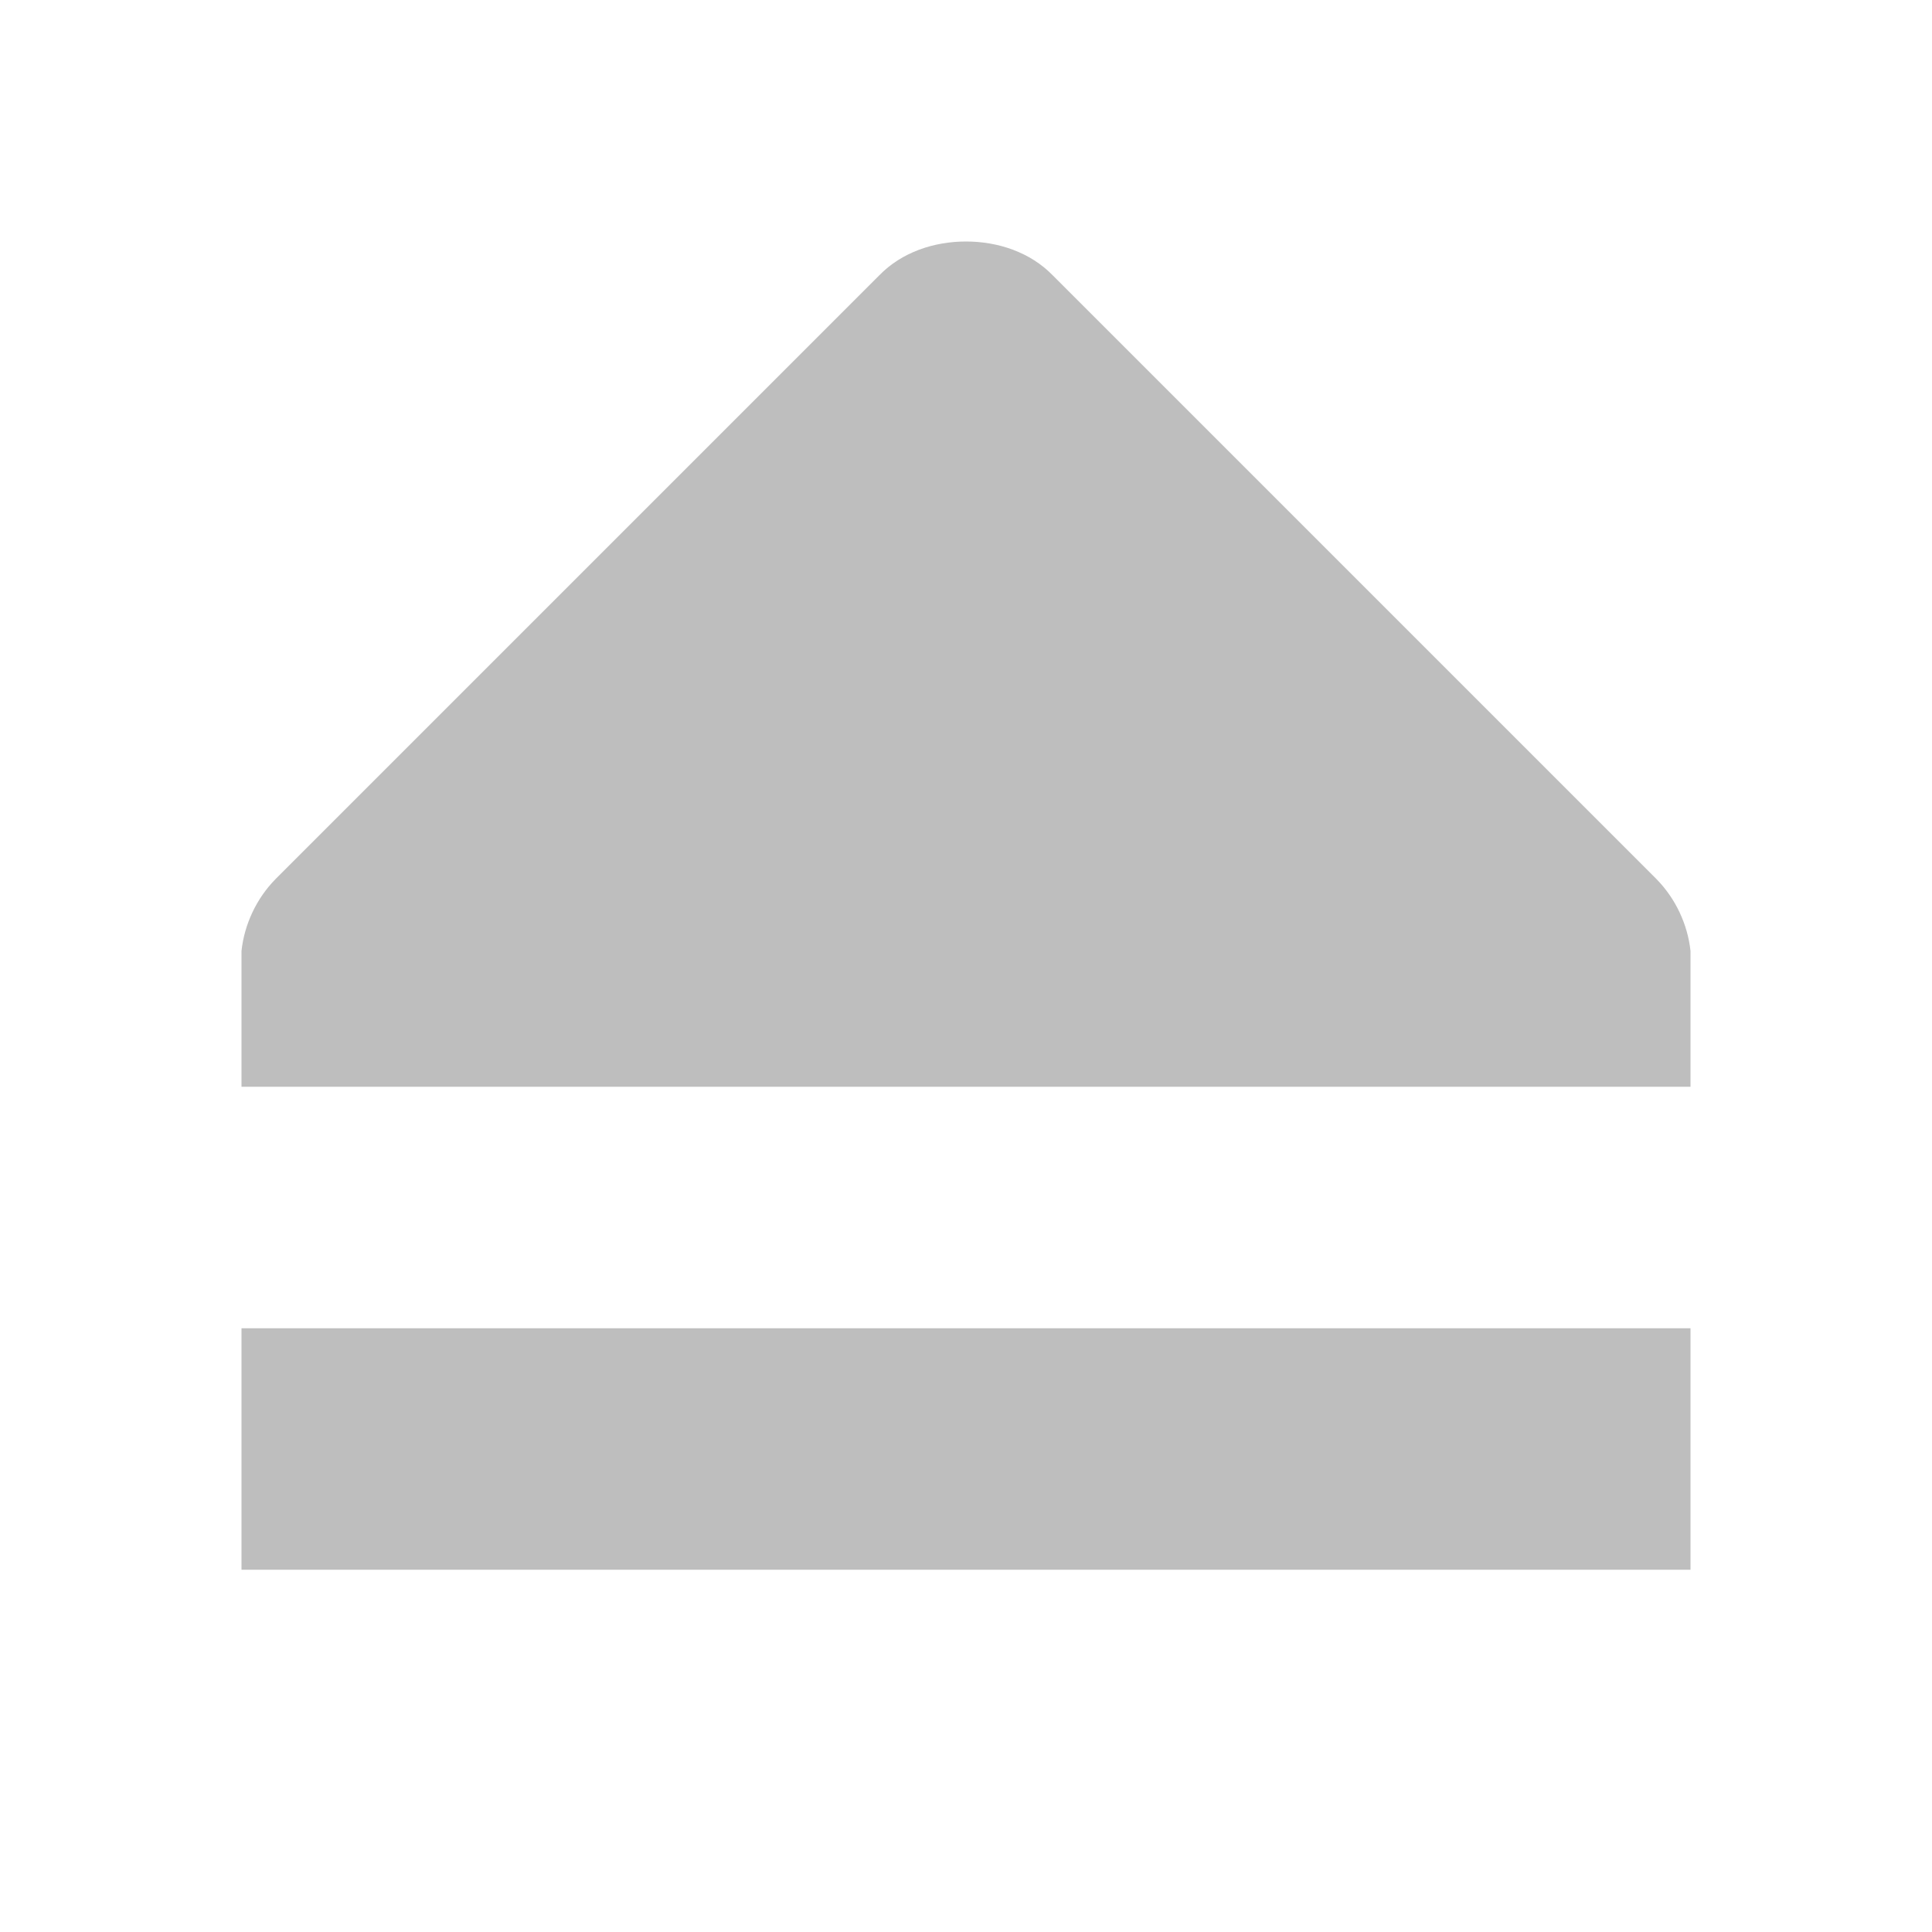 <?xml version='1.0' encoding='UTF-8'?>
<!-- Created with Inkscape (http://www.inkscape.org/) -->

<svg xmlns:cc='http://creativecommons.org/ns#' xmlns:inkscape='http://www.inkscape.org/namespaces/inkscape' xmlns:svg='http://www.w3.org/2000/svg' id='svg7384' xmlns:sodipodi='http://sodipodi.sourceforge.net/DTD/sodipodi-0.dtd' sodipodi:docname='media-eject-symbolic.svg' version='1.1' inkscape:version='0.48.1 r9760' height='16' xmlns:dc='http://purl.org/dc/elements/1.1/' xmlns:rdf='http://www.w3.org/1999/02/22-rdf-syntax-ns#' xmlns='http://www.w3.org/2000/svg' width='16'>
  <sodipodi:namedview inkscape:cy='0.27139' pagecolor='#555753' borderopacity='1' showborder='false' inkscape:bbox-paths='false' guidetolerance='10' inkscape:object-paths='true' inkscape:window-width='1198' showguides='true' inkscape:object-nodes='true' inkscape:snap-bbox='true' inkscape:pageshadow='2' inkscape:guide-bbox='true' inkscape:snap-nodes='false' bordercolor='#666666' objecttolerance='10' id='namedview88' showgrid='false' inkscape:window-maximized='0' inkscape:window-x='1569' inkscape:snap-global='true' inkscape:window-y='86' gridtolerance='10' inkscape:window-height='1079' inkscape:snap-to-guides='true' inkscape:current-layer='layer12' inkscape:snap-bbox-midpoints='false' inkscape:zoom='1' inkscape:cx='14.307476' inkscape:snap-grids='true' inkscape:pageopacity='1'>
    <inkscape:grid spacingx='1px' spacingy='1px' id='grid4866' empspacing='2' enabled='true' type='xygrid' snapvisiblegridlinesonly='true' visible='true'/>
  </sodipodi:namedview>
  <title id='title9167'>Gnome Symbolic Icon Theme</title>
  <defs id='defs7386'/>
  <g inkscape:label='status' transform='translate(-180,-606)' inkscape:groupmode='layer' id='layer9' style='display:inline'/>
  <g inkscape:label='devices' transform='translate(-180,-606)' inkscape:groupmode='layer' id='layer10'/>
  <g inkscape:label='apps' transform='translate(-180,-606)' inkscape:groupmode='layer' id='layer11'/>
  <g inkscape:label='actions' transform='translate(-180,-606)' inkscape:groupmode='layer' id='layer12'>
    
    <g transform='matrix(0,1,-1,0,683,626)' id='g4007'>
      <path inkscape:connector-curvature='0' d='m -9,489 0,12 2,0 0,-12 z' id='path3807-1-1-9-3-0-9' sodipodi:nodetypes='ccccc' style='font-size:medium;font-style:normal;font-variant:normal;font-weight:normal;font-stretch:normal;text-indent:0;text-align:start;text-decoration:none;line-height:normal;letter-spacing:normal;word-spacing:normal;text-transform:none;direction:ltr;block-progression:tb;writing-mode:lr-tb;text-anchor:start;color:#000000;fill:#bebebe;fill-opacity:1;stroke:none;stroke-width:2;marker:none;visibility:visible;display:inline;overflow:visible;enable-background:accumulate;font-family:Sans;-inkscape-font-specification:Sans'/>
      <g id='g4002'>
        <path inkscape:connector-curvature='0' d='m -18,495 c 0,0.266 0.089,0.533 0.281,0.719 l 5,5 c 0.159,0.156 0.372,0.257 0.594,0.281 l 0.125,0 1,0 0,-12 -1,0 -0.125,0 c -0.222,0.024 -0.435,0.125 -0.594,0.281 l -5,5 C -17.911,494.467 -18,494.734 -18,495 z' id='path3807-1-1-9-8-4' sodipodi:nodetypes='sccccccccccs' style='font-size:medium;font-style:normal;font-variant:normal;font-weight:normal;font-stretch:normal;text-indent:0;text-align:start;text-decoration:none;line-height:normal;letter-spacing:normal;word-spacing:normal;text-transform:none;direction:ltr;block-progression:tb;writing-mode:lr-tb;text-anchor:start;color:#000000;fill:#bebebe;fill-opacity:1;fill-rule:nonzero;stroke:none;stroke-width:2;marker:none;visibility:visible;display:inline;overflow:visible;enable-background:accumulate;font-family:Sans;-inkscape-font-specification:Sans'/>
      </g>
    </g>
  </g>
  <g inkscape:label='places' transform='translate(-180,-606)' inkscape:groupmode='layer' id='layer13'/>
  <g inkscape:label='mimetypes' transform='translate(-180,-606)' inkscape:groupmode='layer' id='layer14'/>
  <g inkscape:label='emblems' transform='translate(-180,-606)' inkscape:groupmode='layer' id='layer15' style='display:inline'/>
  <g inkscape:label='categories' transform='translate(-180,-606)' inkscape:groupmode='layer' id='g4953' style='display:inline'/>
</svg>
